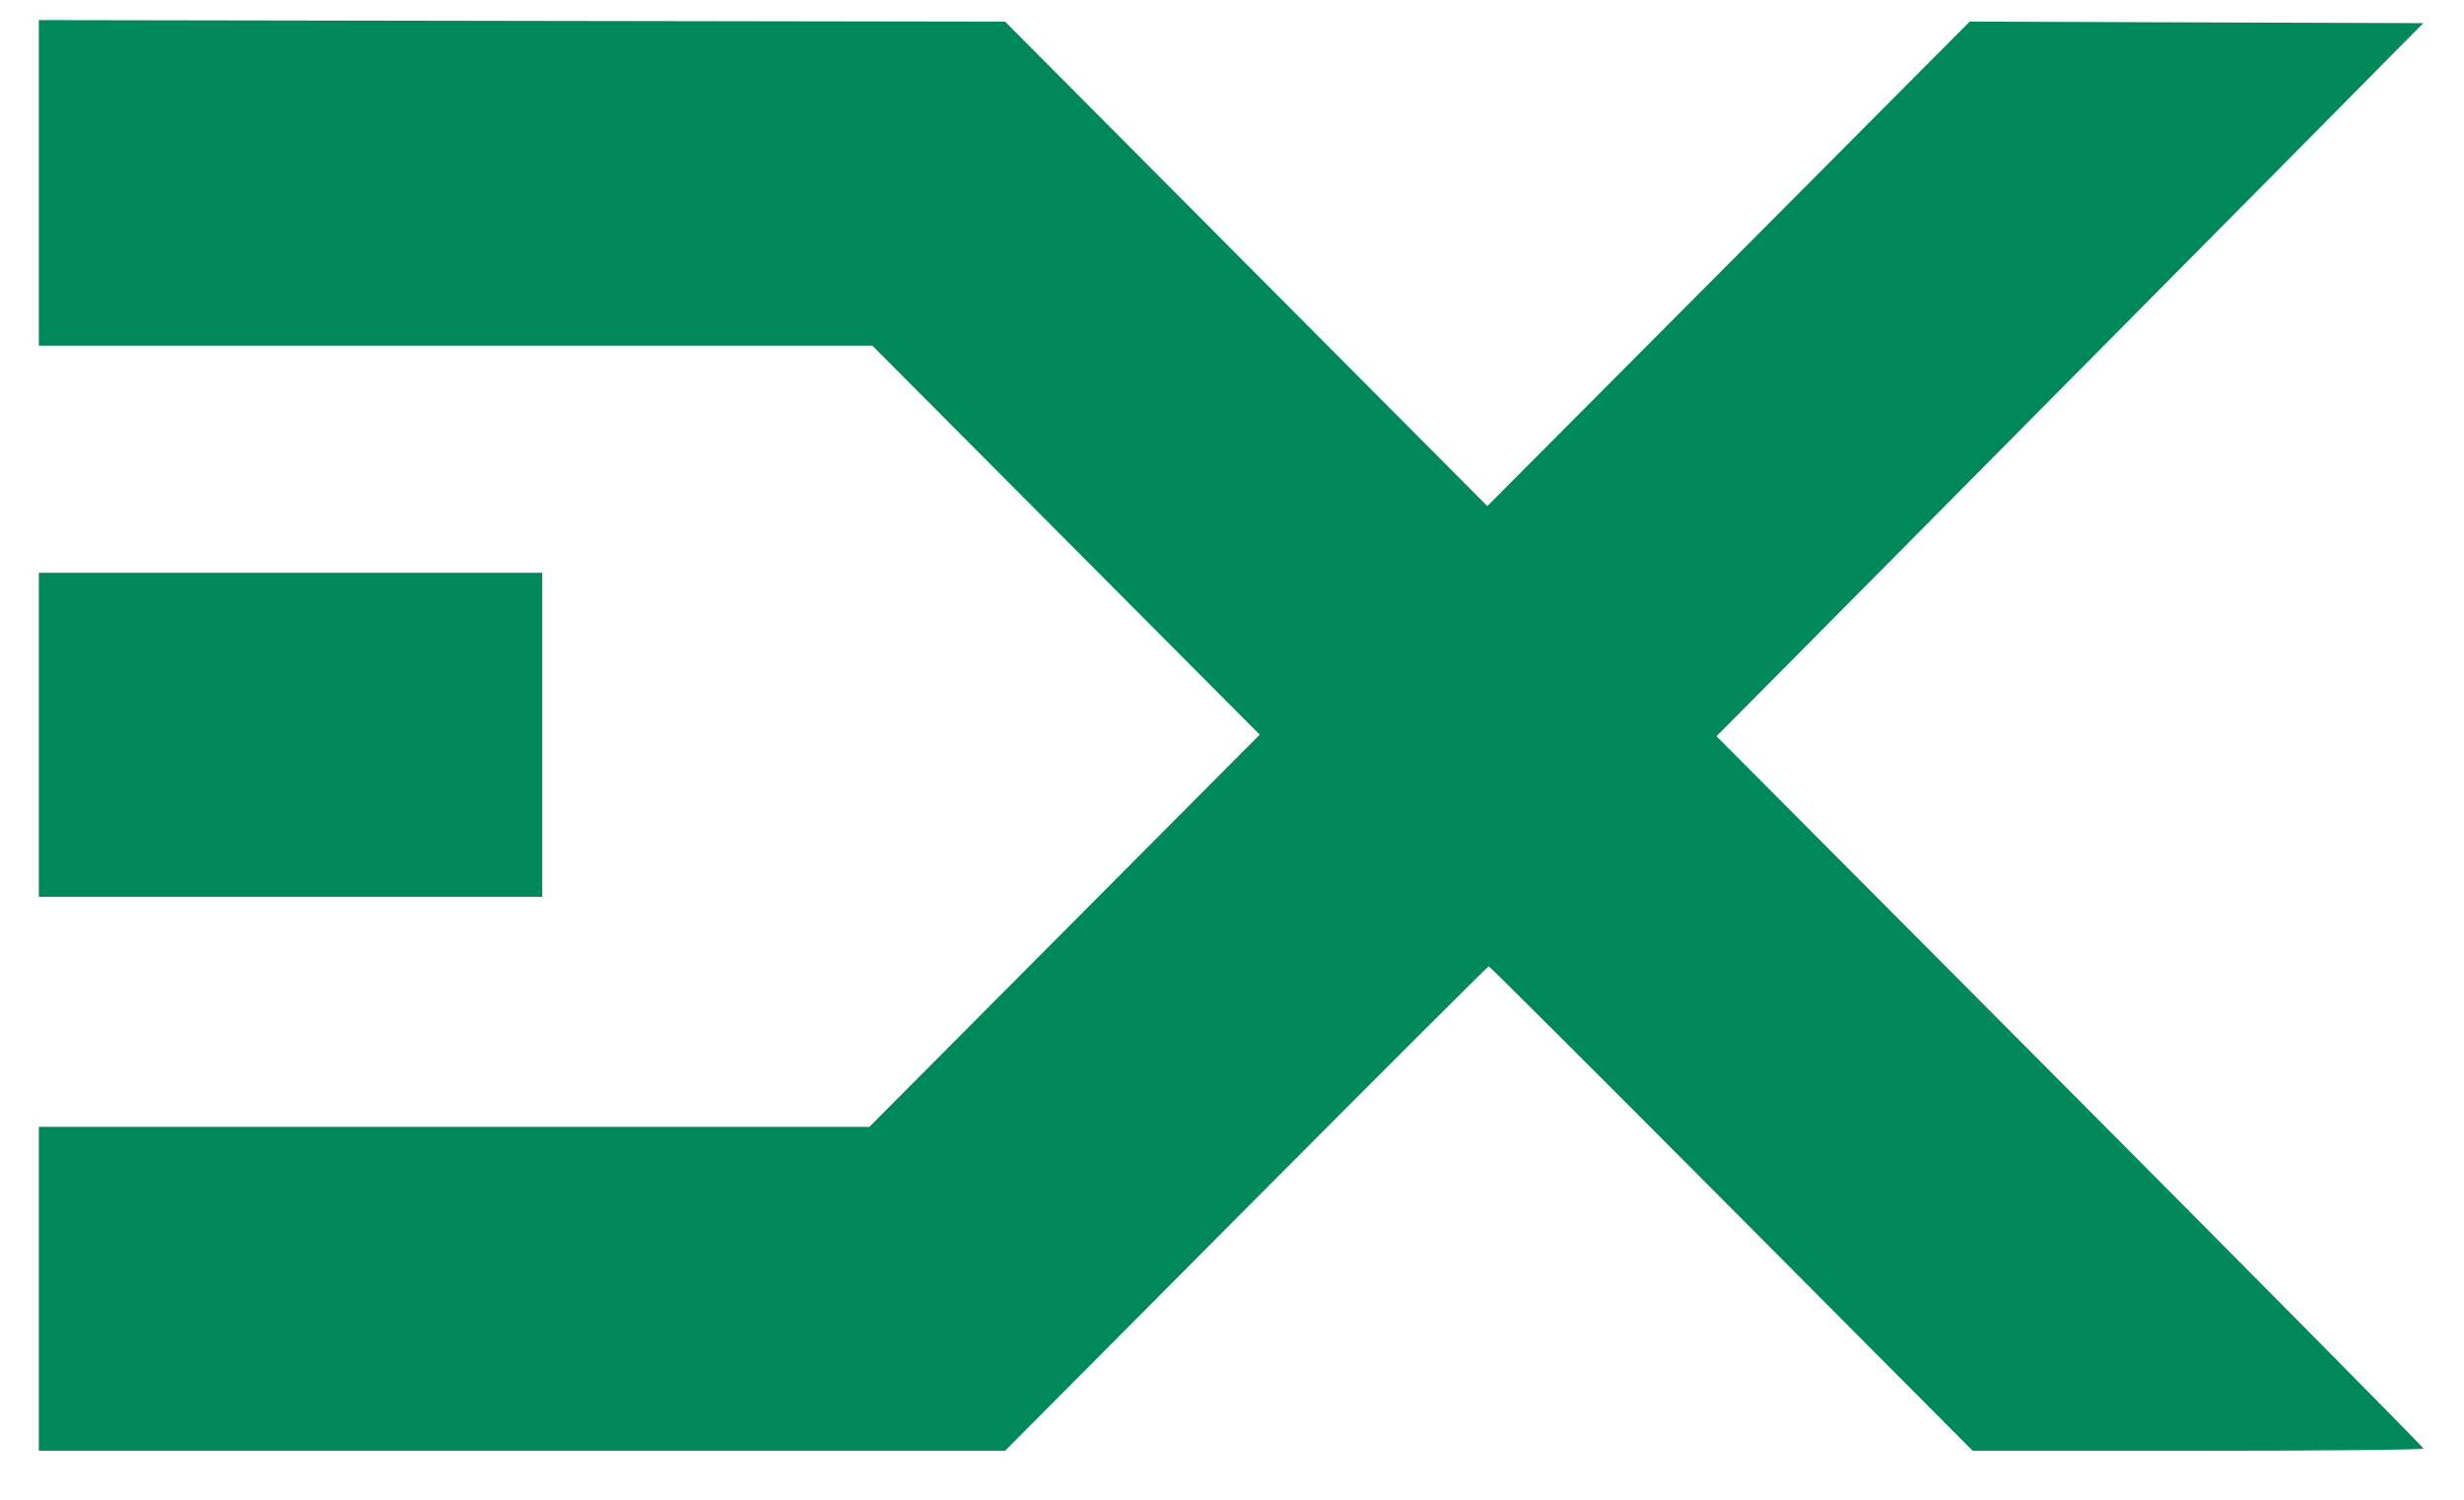 
<svg width="46" height="28" viewBox="0 0 46 28" fill="none" xmlns="http://www.w3.org/2000/svg">
<path fill-rule="evenodd" clip-rule="evenodd" d="M0.725 3.414V6.453H8.505H16.286L19.902 10.085L23.518 13.716L19.874 17.377L16.23 21.038H8.477H0.725V24.062V27.086L9.744 27.086L18.763 27.086L23.262 22.564C25.737 20.076 27.776 18.041 27.793 18.041C27.81 18.041 29.85 20.076 32.326 22.564L36.828 27.086H41.036C43.349 27.086 45.243 27.067 45.243 27.044C45.243 27.021 42.273 24.019 38.644 20.373L32.045 13.745L35.733 10.028C37.761 7.984 40.73 4.988 42.33 3.372L45.24 0.432L41.007 0.418L36.773 0.403L32.27 4.926L27.767 9.449L23.265 4.927L18.764 0.404L9.744 0.39L0.725 0.375V3.414Z" fill="#00875A"/>
<path fill-rule="evenodd" clip-rule="evenodd" d="M0.725 13.718V16.743H5.424H10.123V13.718V10.694H5.424H0.725V13.718Z" fill="#00875A"/>
</svg>

